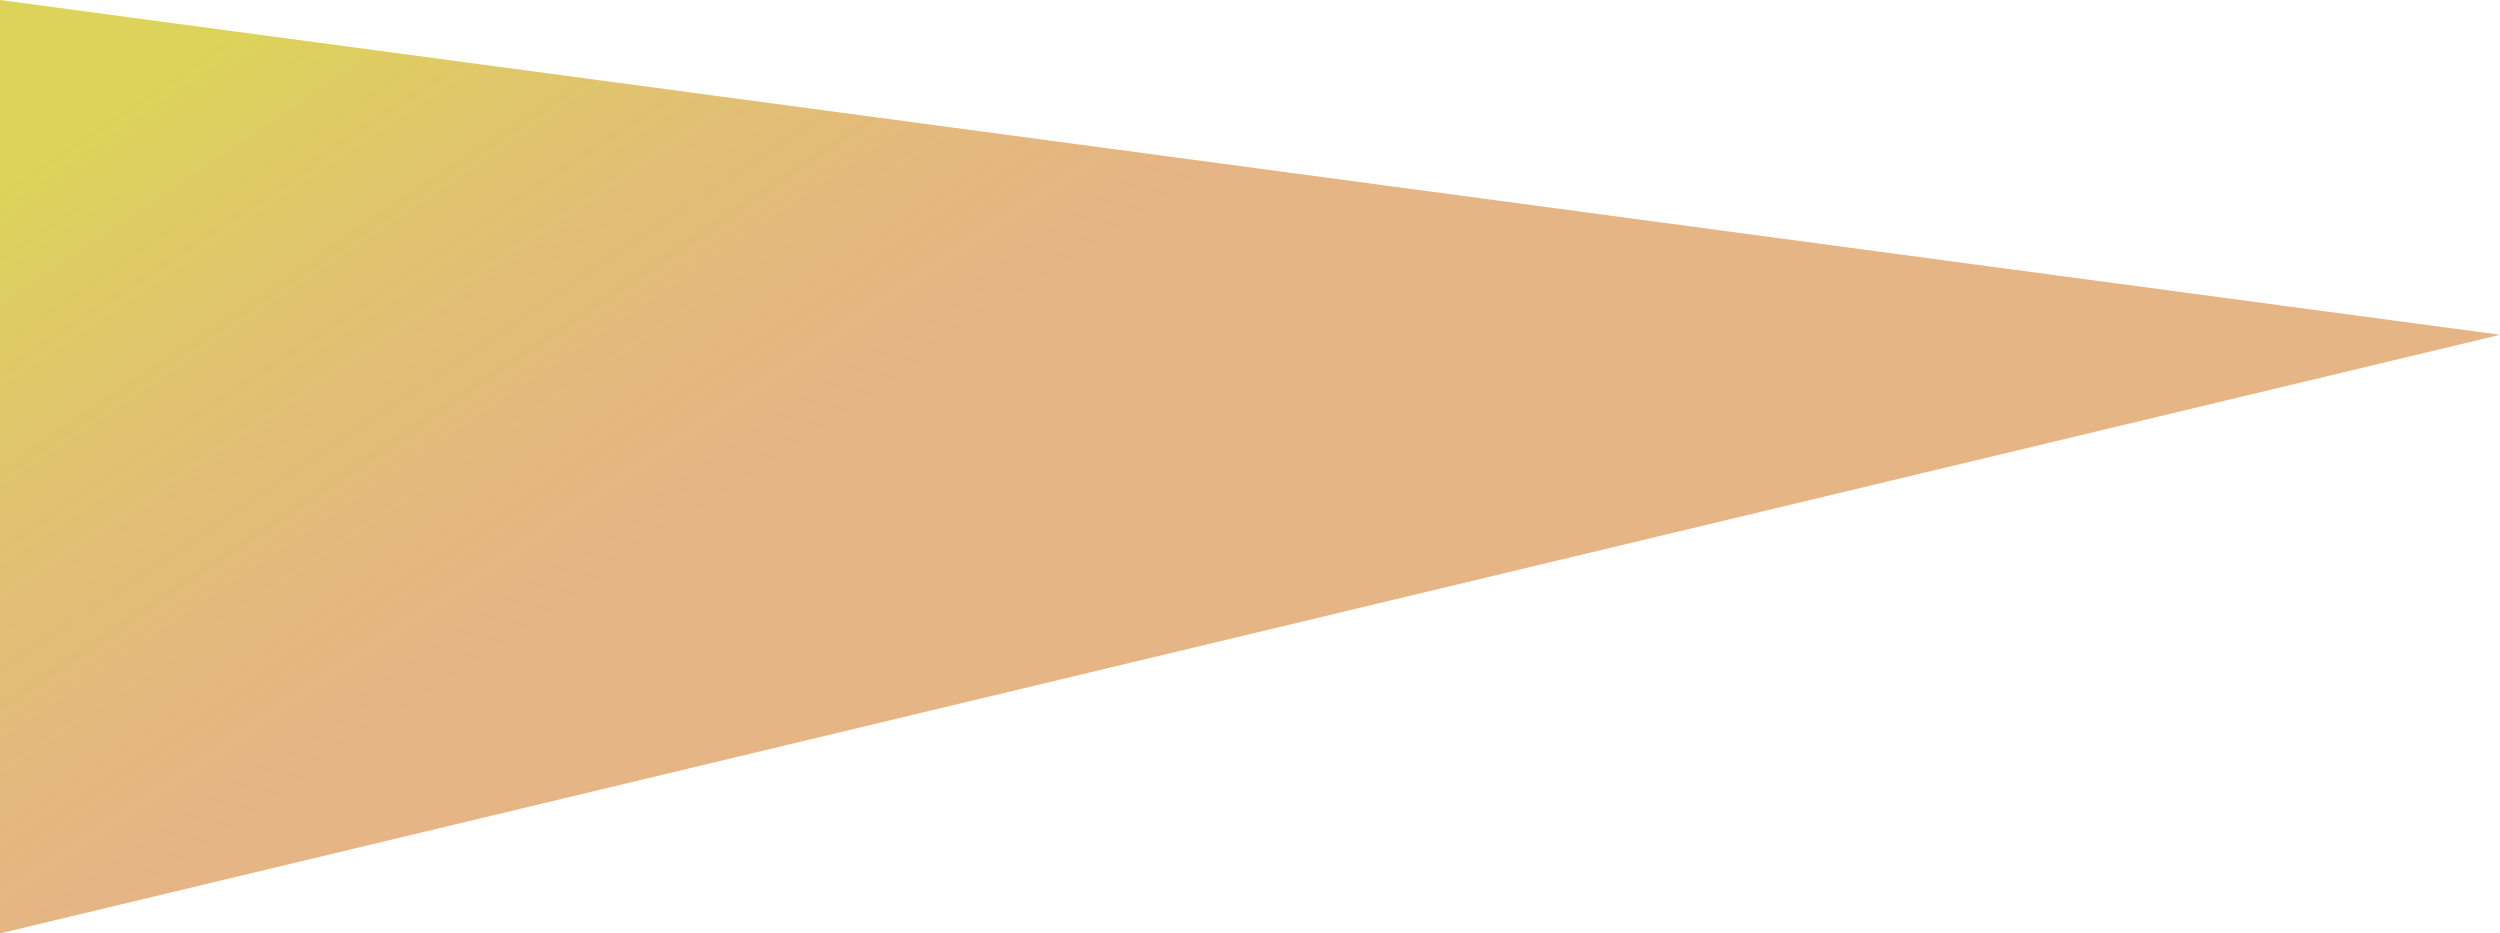 <svg viewBox="0 0 501.2 187.12" xmlns="http://www.w3.org/2000/svg" xmlns:xlink="http://www.w3.org/1999/xlink"><linearGradient id="a" gradientTransform="matrix(0 -1 1 0 3402.8 -1944.3)" gradientUnits="userSpaceOnUse" x1="-2004.02" x2="-1894.12" y1="-3197.72" y2="-3271.94"><stop offset="0" stop-color="#d68b40" stop-opacity=".8"/><stop offset=".22" stop-color="#d6943e" stop-opacity=".83"/><stop offset=".62" stop-color="#d5ad38" stop-opacity=".91"/><stop offset="1" stop-color="#d4c832"/></linearGradient><path d="m0 187.12 501.2-120-501.2-67.12z" fill="url(#a)" opacity=".8"/></svg>